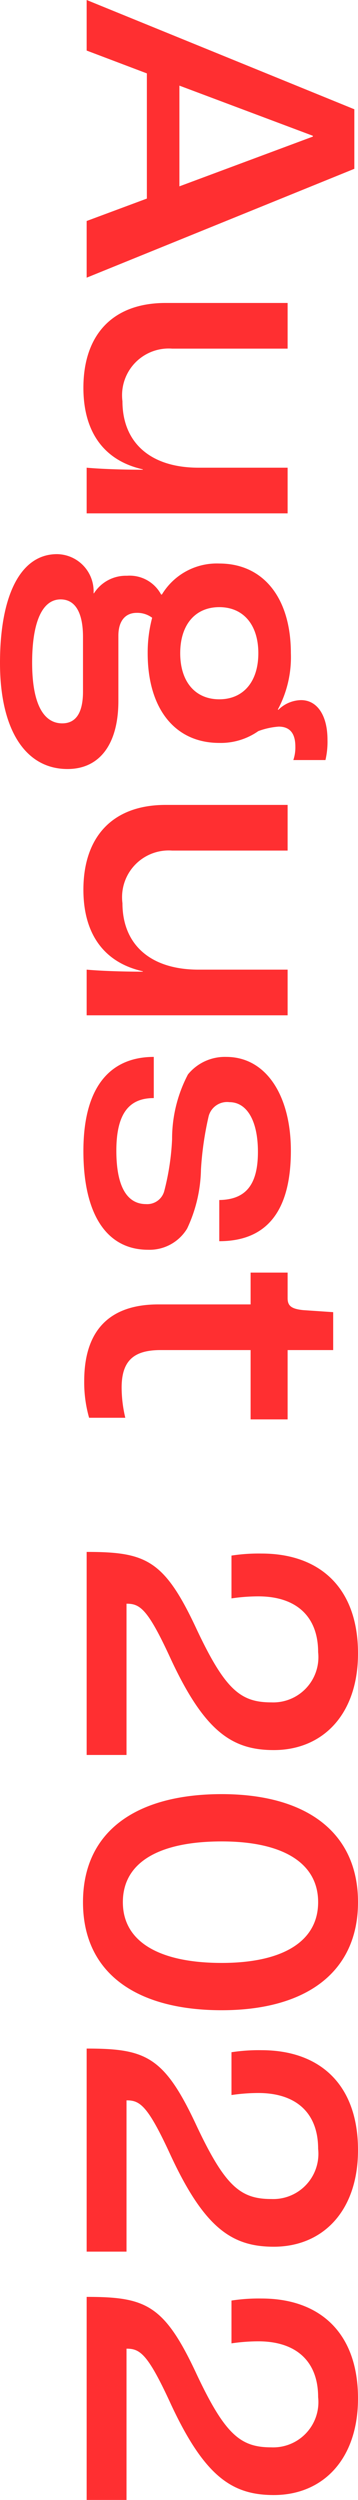 <svg xmlns="http://www.w3.org/2000/svg" width="17.6" height="122.62" viewBox="0 0 17.6 122.62">
  <path id="パス_1833" data-name="パス 1833" d="M-112.86,0h2.78l-5.34-13.16h-2.92L-123.7,0h2.48l1.12-2.96h6.14Zm-6.64-4.56,2.46-6.56h.04l2.44,6.56ZM-104.68.16c2.2,0,3.58-1.04,4-2.92h.02c0,1.04-.04,2.1-.1,2.76h2.24V-9.88h-2.24V-5.5c0,2.4-1.26,3.74-3.26,3.74A2.292,2.292,0,0,1-106.6-4.2V-9.88h-2.24v6C-108.84-1.26-107.26.16-104.68.16Zm15.36-1.72h-3.2c-.72,0-1.12-.34-1.12-.9a1.221,1.221,0,0,1,.24-.76A6.677,6.677,0,0,0-91.66-3c2.72,0,4.4-1.34,4.4-3.52a3.213,3.213,0,0,0-.58-1.92,3.64,3.64,0,0,1-.22-1c0-.54.32-.82.98-.82a1.907,1.907,0,0,1,.66.1v-1.58a3.923,3.923,0,0,0-1-.1c-1.18,0-1.94.5-1.94,1.3a1.629,1.629,0,0,0,.48,1.12l-.02.02a5.419,5.419,0,0,0-2.76-.64c-2.72,0-4.4,1.36-4.4,3.52A3.15,3.15,0,0,0-94.54-3.7v.04a1.754,1.754,0,0,0-.92,1.68A1.86,1.86,0,0,0-94.6-.36v.02a1.822,1.822,0,0,0-1.92,1.8c0,1.78,2,2.8,5.34,2.8,3.26,0,5.2-1.24,5.2-3.32C-85.98-.64-87.2-1.56-89.32-1.56Zm-2.34-6.88c1.4,0,2.26.74,2.26,1.92s-.86,1.92-2.26,1.92-2.26-.74-2.26-1.92S-93.06-8.44-91.66-8.44Zm.46,11.12c-1.9,0-3.1-.46-3.1-1.4,0-.76.72-1.1,1.84-1.1h2.68c1.06,0,1.56.36,1.56,1.02C-88.22,2.08-89.1,2.68-91.2,2.68ZM-80.06.16c2.2,0,3.58-1.04,4-2.92h.02c0,1.04-.04,2.1-.1,2.76h2.24V-9.88h-2.24V-5.5c0,2.4-1.26,3.74-3.26,3.74A2.292,2.292,0,0,1-81.98-4.2V-9.88h-2.24v6C-84.22-1.26-82.64.16-80.06.16Zm12.82,0c3.16,0,4.84-1.18,4.84-3.18a2.159,2.159,0,0,0-1.04-1.92,7.068,7.068,0,0,0-2.9-.68A15.719,15.719,0,0,1-68.96-6a.937.937,0,0,1-.68-1.02c0-.84.88-1.4,2.44-1.4,1.64,0,2.34.62,2.36,1.9h2.02c0-2.24-1.36-3.52-4.44-3.52-2.68,0-4.6,1.2-4.6,3.18A2.341,2.341,0,0,0-71-4.98a6.781,6.781,0,0,0,3.18.78,12.259,12.259,0,0,1,2.52.38.867.867,0,0,1,.66.9c0,.9-.8,1.46-2.62,1.46-1.92,0-2.58-.7-2.58-1.84h-2.02C-71.86-1.36-70.64.16-67.24.16ZM-55.96.12a6.3,6.3,0,0,0,1.8-.24V-1.9a6.447,6.447,0,0,1-1.48.18c-1.36,0-1.84-.64-1.84-1.92V-8.06h3.4V-9.88h-3.4v-2.24h-1.86l-.1,1.48c-.06.56-.2.76-.58.76h-1.26v1.82h1.56v4.54C-59.72-1.34-58.66.12-55.96.12ZM-47.58,0h9.96V-1.96h-7.42c0-.66.24-1.04,2.72-2.18,3.56-1.66,4.46-3.02,4.46-5.06,0-2.4-1.74-4.14-4.74-4.14-3.24,0-4.9,1.9-4.9,4.74a8.794,8.794,0,0,0,.1,1.48h2.1a9.079,9.079,0,0,1-.1-1.32c0-1.86.98-2.94,2.74-2.94a2.22,2.22,0,0,1,2.46,2.3c0,1.5-.6,2.26-3.56,3.66C-47.2-3.82-47.58-2.92-47.58,0ZM-30.4.18c3.52,0,5.3-2.68,5.3-6.82s-1.86-6.7-5.3-6.7-5.3,2.56-5.3,6.7S-33.92.18-30.4.18Zm0-1.96c-1.98,0-2.98-1.82-2.98-4.86,0-2.98,1.04-4.74,2.98-4.74s2.98,1.76,2.98,4.74C-27.42-3.6-28.44-1.78-30.4-1.78ZM-23.22,0h9.96V-1.96h-7.42c0-.66.24-1.04,2.72-2.18C-14.4-5.8-13.5-7.16-13.5-9.2c0-2.4-1.74-4.14-4.74-4.14-3.24,0-4.9,1.9-4.9,4.74a8.794,8.794,0,0,0,.1,1.48h2.1a9.079,9.079,0,0,1-.1-1.32c0-1.86.98-2.94,2.74-2.94a2.22,2.22,0,0,1,2.46,2.3c0,1.5-.6,2.26-3.56,3.66C-22.84-3.82-23.22-2.92-23.22,0Zm12.18,0h9.96V-1.96H-8.5c0-.66.24-1.04,2.72-2.18C-2.22-5.8-1.32-7.16-1.32-9.2c0-2.4-1.74-4.14-4.74-4.14-3.24,0-4.9,1.9-4.9,4.74a8.794,8.794,0,0,0,.1,1.48h2.1a9.079,9.079,0,0,1-.1-1.32c0-1.86.98-2.94,2.74-2.94a2.22,2.22,0,0,1,2.46,2.3c0,1.5-.6,2.26-3.56,3.66C-10.66-3.82-11.04-2.92-11.04,0Z" transform="translate(4.26 123.7) rotate(90)" fill="#ff2f31"/>
</svg>
